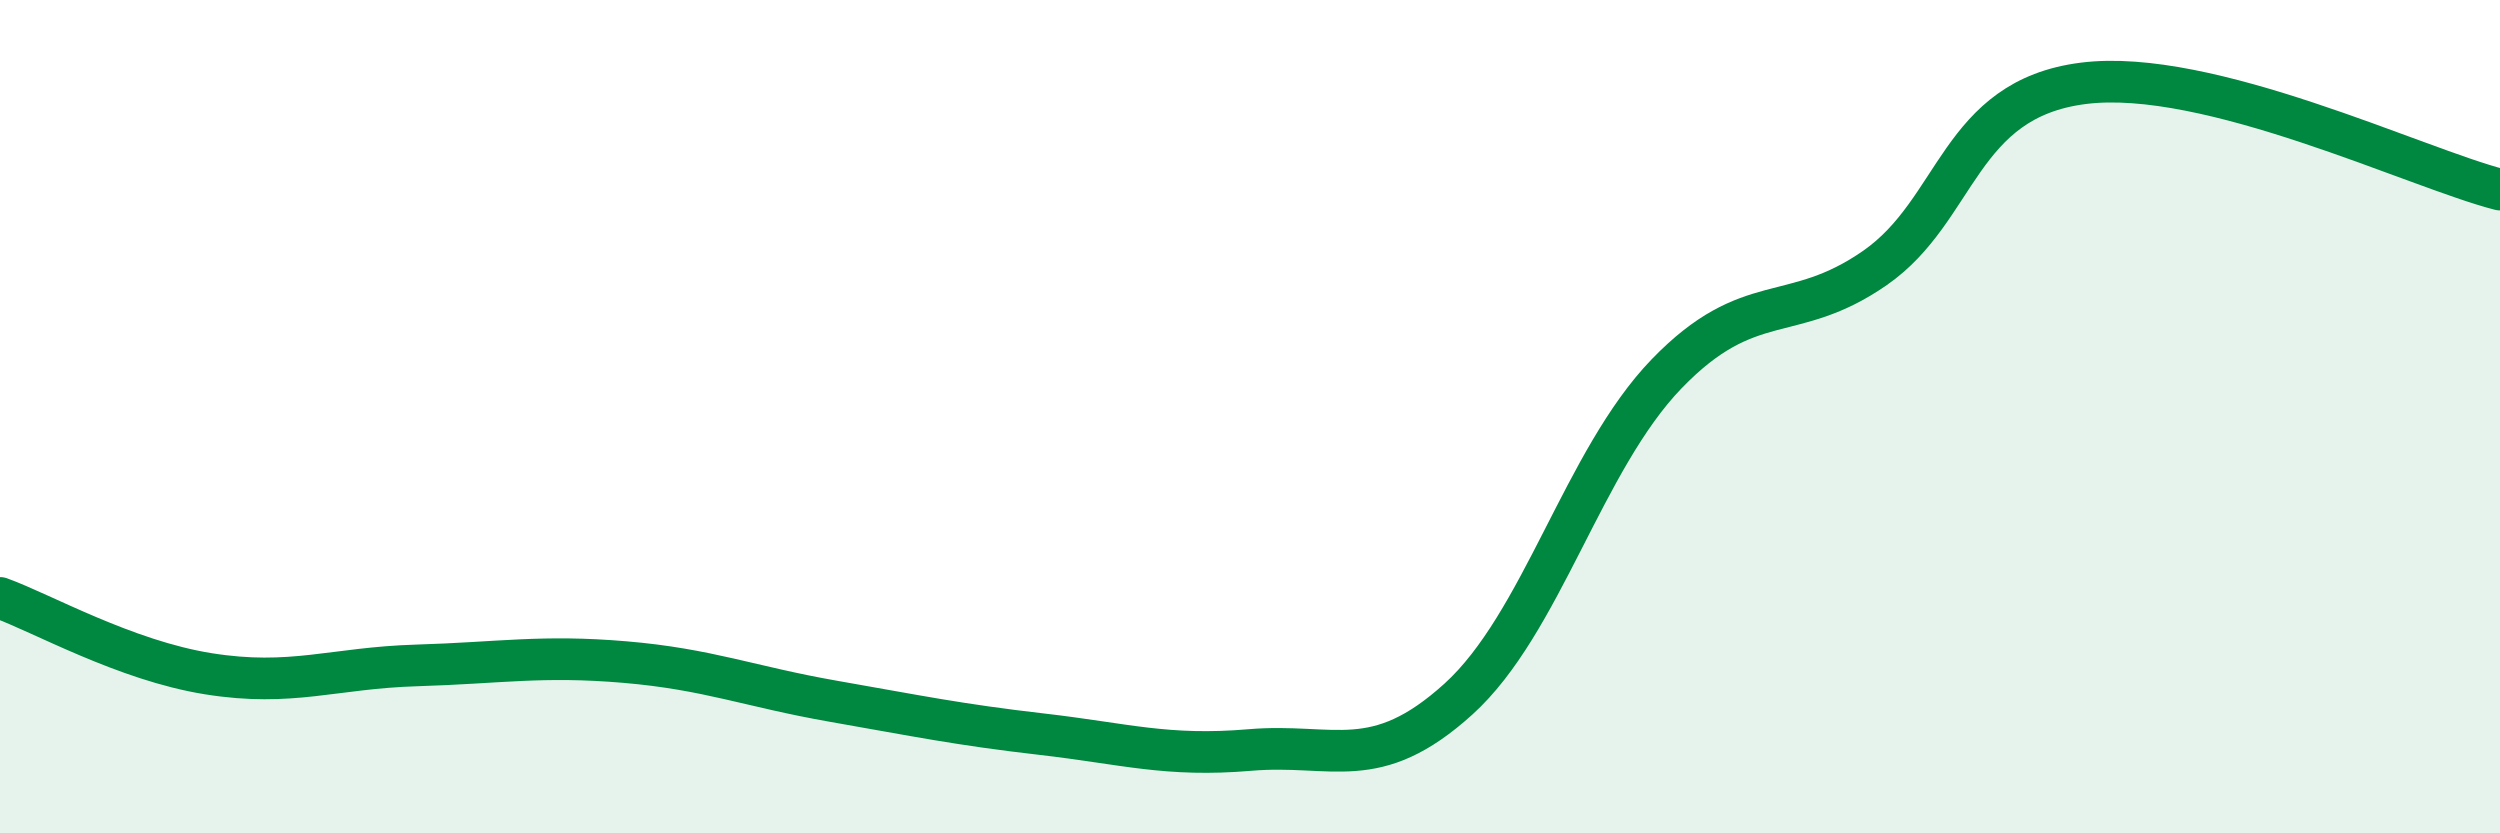 
    <svg width="60" height="20" viewBox="0 0 60 20" xmlns="http://www.w3.org/2000/svg">
      <path
        d="M 0,14.35 C 1,14.71 3,15.85 5,16.17 C 7,16.49 8,16.03 10,15.97 C 12,15.91 13,15.72 15,15.89 C 17,16.06 18,16.48 20,16.83 C 22,17.18 23,17.39 25,17.62 C 27,17.85 28,18.17 30,18 C 32,17.83 33,18.59 35,16.78 C 37,14.97 38,11.04 40,8.97 C 42,6.9 43,7.82 45,6.43 C 47,5.04 47,2.38 50,2 C 53,1.62 58,4.04 60,4.55L60 20L0 20Z"
        fill="#008740"
        opacity="0.1"
        stroke-linecap="round"
        stroke-linejoin="round"
      />
      <path
        d="M 0,14.35 C 1,14.71 3,15.85 5,16.17 C 7,16.49 8,16.03 10,15.97 C 12,15.91 13,15.72 15,15.89 C 17,16.06 18,16.48 20,16.83 C 22,17.18 23,17.39 25,17.62 C 27,17.85 28,18.17 30,18 C 32,17.83 33,18.59 35,16.78 C 37,14.97 38,11.04 40,8.97 C 42,6.9 43,7.82 45,6.43 C 47,5.04 47,2.38 50,2 C 53,1.62 58,4.04 60,4.55"
        stroke="#008740"
        stroke-width="1"
        fill="none"
        stroke-linecap="round"
        stroke-linejoin="round"
      />
    </svg>
  